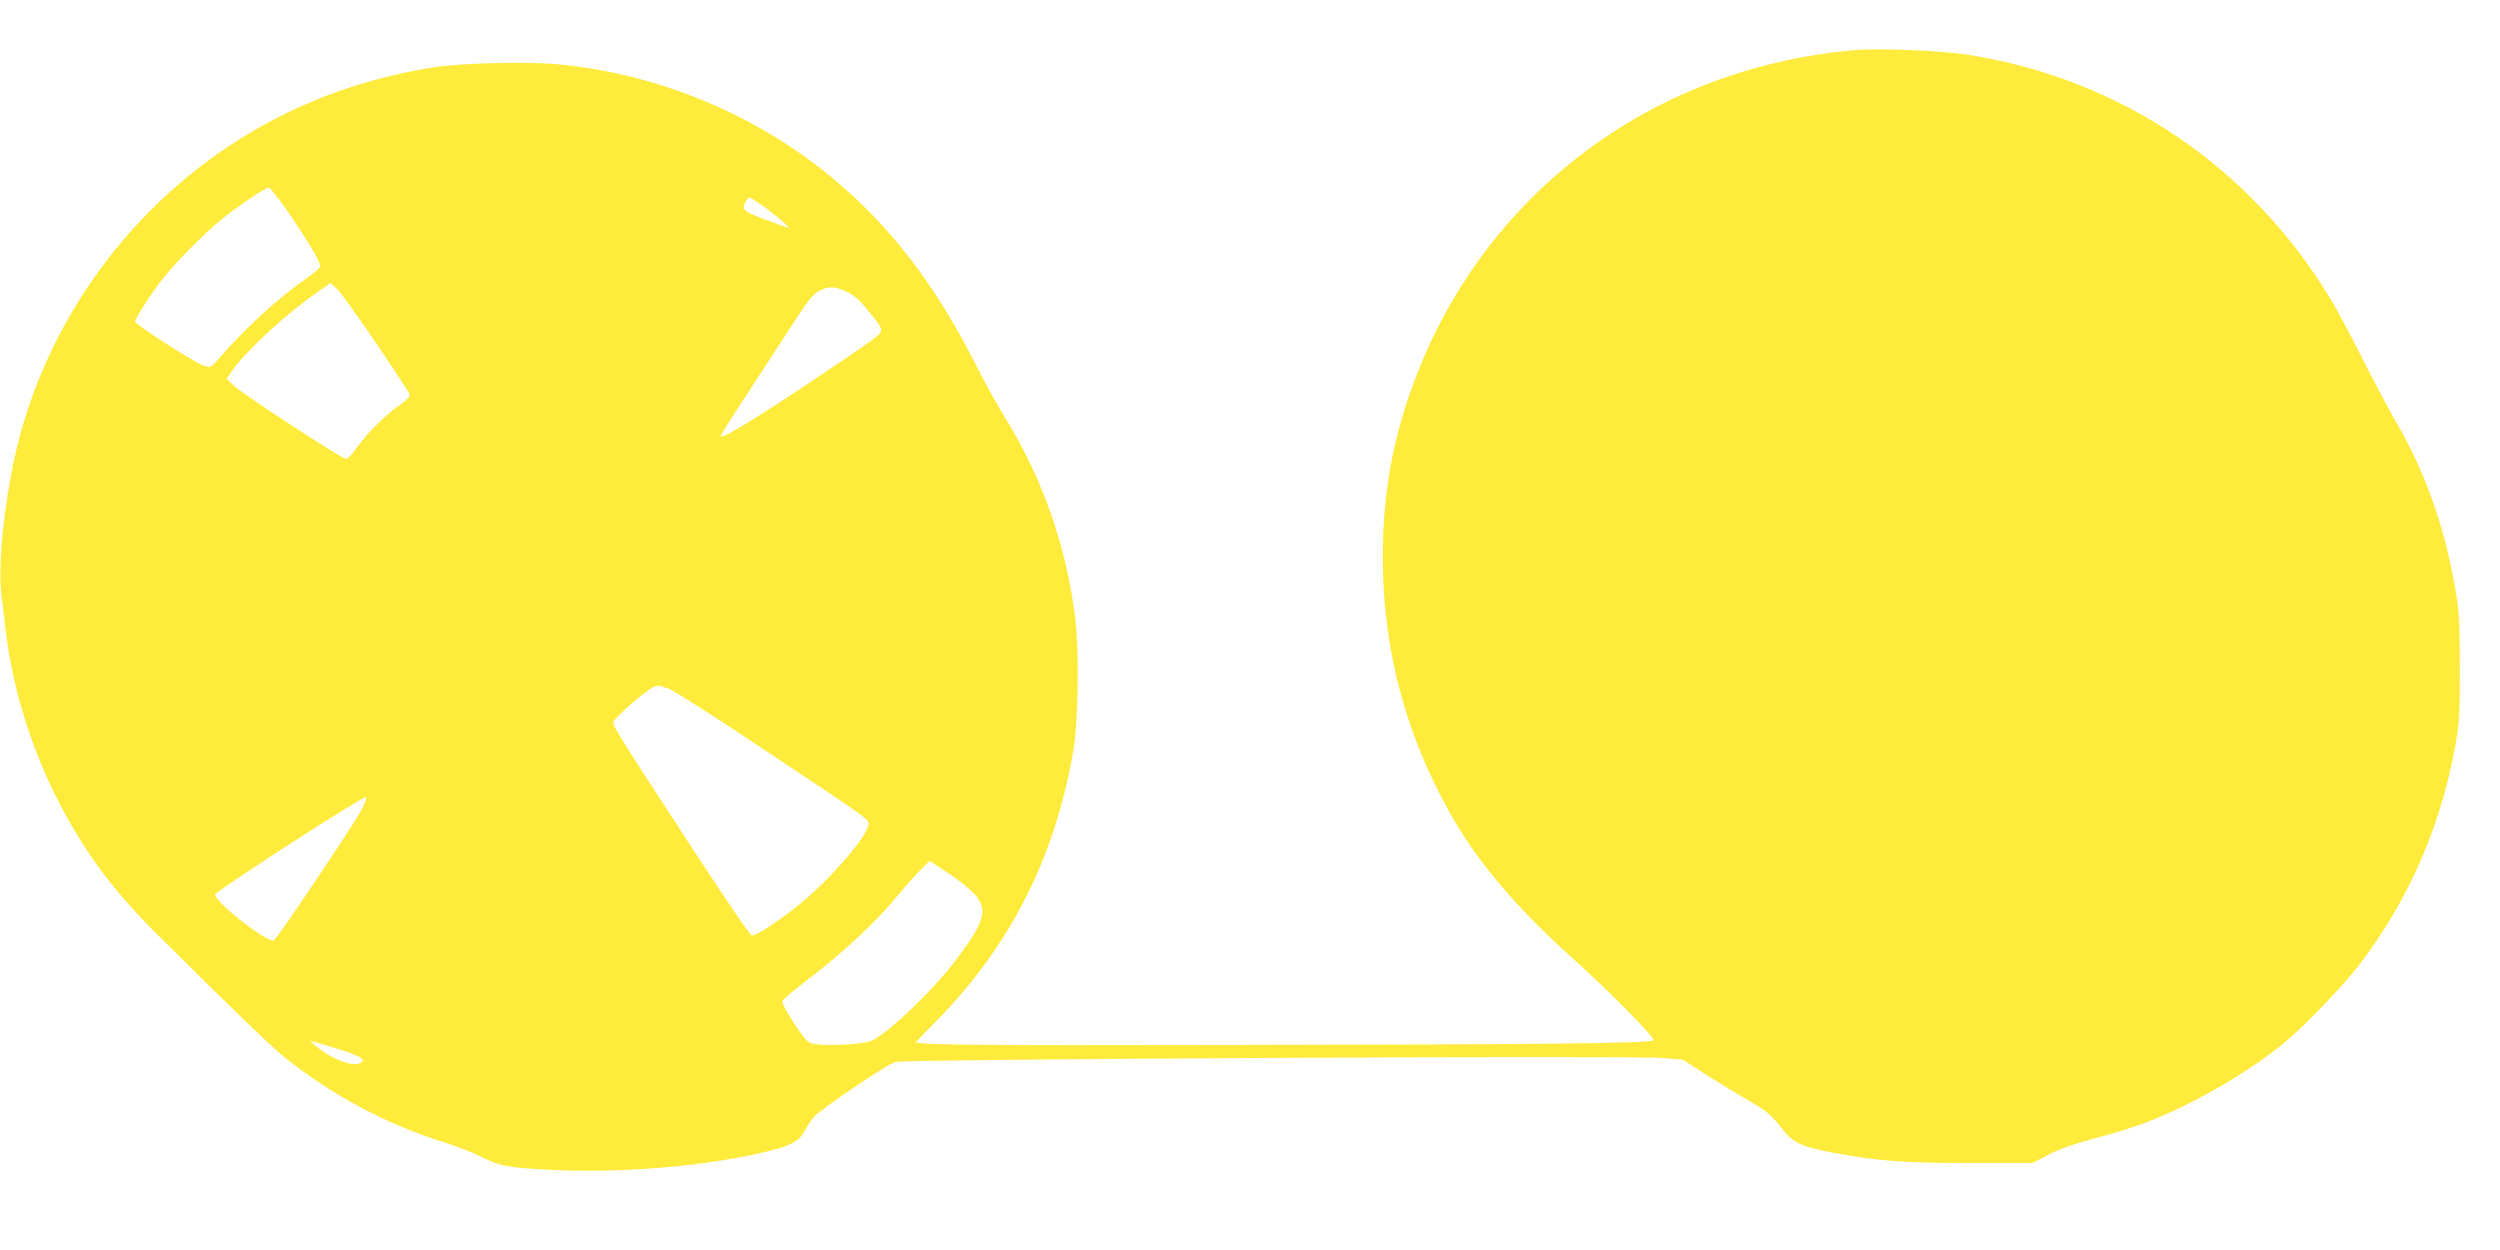 <?xml version="1.0" standalone="no"?>
<!DOCTYPE svg PUBLIC "-//W3C//DTD SVG 20010904//EN"
 "http://www.w3.org/TR/2001/REC-SVG-20010904/DTD/svg10.dtd">
<svg version="1.0" xmlns="http://www.w3.org/2000/svg"
 width="1280pt" height="640pt" viewBox="0 0 1280 640"
 preserveAspectRatio="xMidYMid meet">
<g transform="translate(0,640) scale(0.1,-0.1)"
fill="#ffeb3b" stroke="none">
<path d="M9505 6144 c-1105 -92 -2002 -812 -2320 -1861 -72 -239 -105 -469
-105 -740 0 -487 129 -950 383 -1373 127 -211 326 -441 582 -670 191 -171 435
-419 421 -427 -22 -15 -613 -21 -2141 -23 -1345 -3 -1635 0 -1635 15 0 1 46
49 103 106 379 385 610 841 703 1389 25 148 30 504 10 670 -45 368 -165 714
-356 1025 -41 66 -111 192 -155 280 -206 406 -432 702 -725 947 -390 327 -889
537 -1403 588 -153 16 -506 8 -647 -15 -389 -61 -742 -198 -1054 -407 -583
-390 -988 -1005 -1111 -1688 -47 -258 -63 -479 -47 -615 7 -49 16 -130 22
-180 32 -272 124 -576 250 -830 136 -274 286 -481 516 -710 401 -399 598 -589
669 -645 244 -192 516 -337 801 -426 65 -20 153 -54 194 -75 100 -50 133 -57
367 -69 359 -18 800 20 1107 96 119 29 160 53 186 105 11 21 34 54 50 73 35
39 366 263 414 279 42 14 3790 34 3932 20 l101 -9 116 -75 c64 -41 155 -96
203 -124 108 -62 133 -82 189 -155 53 -69 96 -90 245 -119 230 -44 379 -56
716 -56 l320 0 82 43 c56 29 131 55 231 82 82 21 193 55 247 75 241 88 544
262 732 418 113 95 306 297 393 412 246 328 407 699 481 1112 20 113 23 159
22 398 0 231 -3 288 -22 395 -55 321 -155 604 -300 852 -36 62 -116 212 -177
333 -61 121 -133 256 -160 300 -412 683 -1078 1132 -1860 1255 -127 20 -452
34 -570 24z m-8020 -844 c94 -138 155 -241 155 -264 0 -7 -34 -35 -75 -64
-141 -98 -311 -254 -443 -406 -42 -49 -42 -49 -80 -38 -44 14 -346 208 -350
225 -3 14 88 154 151 232 62 77 204 220 282 284 84 69 233 171 251 171 7 0 56
-63 109 -140z m2403 58 c56 -37 154 -119 150 -124 -2 -2 -55 17 -118 41 -120
46 -124 50 -99 98 13 22 13 22 67 -15z m-1961 -717 c91 -134 168 -251 170
-260 3 -12 -14 -29 -51 -55 -71 -49 -173 -151 -222 -221 -20 -30 -44 -55 -52
-55 -21 0 -534 335 -577 377 l-35 34 32 46 c79 109 283 295 447 407 l54 37 35
-33 c18 -18 108 -143 199 -277z m2408 265 c36 -16 66 -42 106 -92 91 -111 90
-106 17 -160 -35 -26 -189 -130 -343 -233 -266 -177 -425 -272 -425 -254 0 5
51 87 114 183 63 96 160 246 217 333 119 185 142 215 184 233 43 19 73 17 130
-10z m-908 -2034 c27 -10 246 -150 488 -312 564 -375 538 -356 530 -388 -18
-74 -218 -298 -370 -417 -101 -79 -203 -145 -224 -145 -10 0 -128 173 -316
461 -367 563 -395 608 -395 631 0 15 119 123 190 171 31 21 39 21 97 -1z
m-1576 -619 c-53 -95 -434 -662 -449 -668 -36 -13 -311 204 -300 236 6 19 762
507 772 498 5 -4 -5 -33 -23 -66z m3005 -324 c220 -152 225 -193 46 -434 -113
-153 -339 -372 -435 -422 -36 -18 -214 -30 -290 -19 -43 7 -46 10 -111 106
-38 58 -63 105 -60 114 3 9 52 50 107 93 205 155 370 309 492 458 58 71 147
165 156 165 3 0 46 -28 95 -61z m-3124 -900 c111 -35 141 -53 118 -69 -38 -27
-152 15 -237 88 l-28 23 25 -6 c14 -3 68 -20 122 -36z"/>
</g>
</svg>
